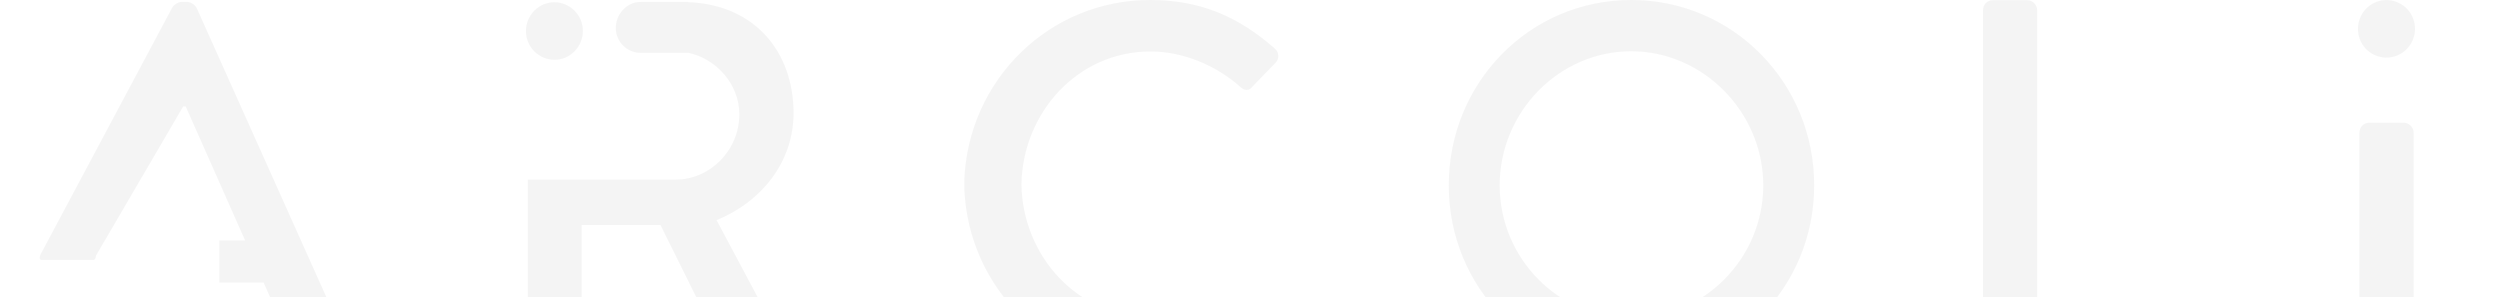 <svg width="992" height="118" viewBox="0 0 992 118" fill="none" xmlns="http://www.w3.org/2000/svg">
<g opacity="0.05" clip-path="url(#clip0_111_121)">
<path d="M505.808 19.242C491.933 7.089 476.979 0 456.322 0C416.393 0 384.096 31.706 382.632 71.747C382.632 72.215 382.632 72.682 382.632 73.149C382.632 73.617 382.632 74.084 382.632 74.552C384.096 114.515 416.393 146.299 456.322 146.299C459.097 146.299 469.503 145.754 472.046 145.52V124.798C469.503 125.188 459.097 125.889 456.553 125.889C427.647 125.889 405.756 101.661 405.294 73.149C405.833 44.638 427.647 20.41 456.553 20.41C469.194 20.41 482.298 25.785 491.933 34.277C493.783 36.146 495.633 36.146 497.021 34.277L506.039 25.006C507.658 23.37 507.658 20.878 505.808 19.242Z" fill="#111111"/>
<path d="M647.252 0C606.939 0 574.873 32.797 574.873 73.539C574.873 114.281 606.939 146.688 647.252 146.688C687.566 146.688 719.863 114.281 719.863 73.539C719.863 32.797 687.566 0 647.252 0ZM647.252 126.356C618.655 126.356 595.068 102.674 595.068 73.539C595.068 44.404 618.655 20.332 647.252 20.332C675.85 20.332 699.668 44.56 699.668 73.539C699.668 102.518 676.081 126.356 647.252 126.356Z" fill="#111111"/>
<path d="M952.572 1.558C947.176 -1.636 940.239 0.312 937.156 5.765C934.073 11.218 935.846 18.229 941.318 21.345C946.714 24.461 953.651 22.591 956.735 17.138C959.895 11.685 958.045 4.674 952.572 1.558Z" fill="#111111"/>
<path d="M953.805 48.688H940.162C937.849 48.688 936.23 50.558 936.23 52.661V142.715C936.23 144.819 938.08 146.688 940.162 146.688H953.805C956.04 146.688 957.736 144.819 957.736 142.715V52.661C957.736 50.558 955.886 48.688 953.805 48.688Z" fill="#111111"/>
<path d="M864.544 127.213L808.351 127.213V4.051C808.351 1.948 806.501 0.078 804.42 0.078L790.777 0.078C788.464 0.078 786.846 1.948 786.846 4.051V142.715C786.846 144.819 788.541 146.688 790.777 146.688H864.544C866.856 146.688 868.475 144.819 868.475 142.715V131.186C868.475 129.083 866.856 127.213 864.544 127.213Z" fill="#111111"/>
<path d="M140.134 141.625L78.006 3.116C77.39 1.87 75.54 0.779 74.46 0.779L71.84 0.779C70.838 0.779 68.911 1.87 68.294 3.116L16.727 99.792C16.727 99.792 14.568 103.142 16.649 103.142H37.076C37.076 103.142 38.001 103.142 38.078 101.428L72.688 42.223H73.69L97.277 95.429H87.025V112.1H104.599L107.066 117.631L118.782 143.884C119.63 145.754 121.018 147 123.561 147H136.588C139.671 147 141.367 144.273 140.134 141.547" fill="#111111"/>
<path d="M284.199 87.405C302.236 80.083 314.877 64.191 314.877 44.871C314.877 20.878 299.769 1.87 273.022 0.857V0.779C269.322 0.779 257.374 0.779 254.137 0.779C248.741 0.779 244.348 5.609 244.348 11.062C244.348 16.515 248.741 20.956 254.137 20.956L273.176 20.956C284.353 23.37 293.371 33.498 293.371 45.339C293.371 59.828 281.578 71.28 268.089 71.28L209.43 71.28L209.43 142.715C209.43 144.819 211.125 146.688 213.361 146.688H226.85C228.931 146.688 230.781 144.819 230.781 142.715L230.781 89.275L262.076 89.275L289.671 144.819C290.057 145.676 291.367 146.688 292.986 146.688L309.173 146.688C312.719 146.688 314.183 143.339 312.719 140.612L284.353 87.405H284.199Z" fill="#111111"/>
<path d="M226.233 21.812C231.398 18.307 232.862 11.218 229.394 5.998C225.925 0.779 218.911 -0.701 213.746 2.804C208.582 6.31 207.117 13.399 210.586 18.618C214.055 23.838 221.069 25.318 226.233 21.812Z" fill="#111111"/>
</g>
<defs>
<clipPath id="clip0_111_121">
<rect width="992" height="118" fill="white"/>
</clipPath>
</defs>
</svg>
